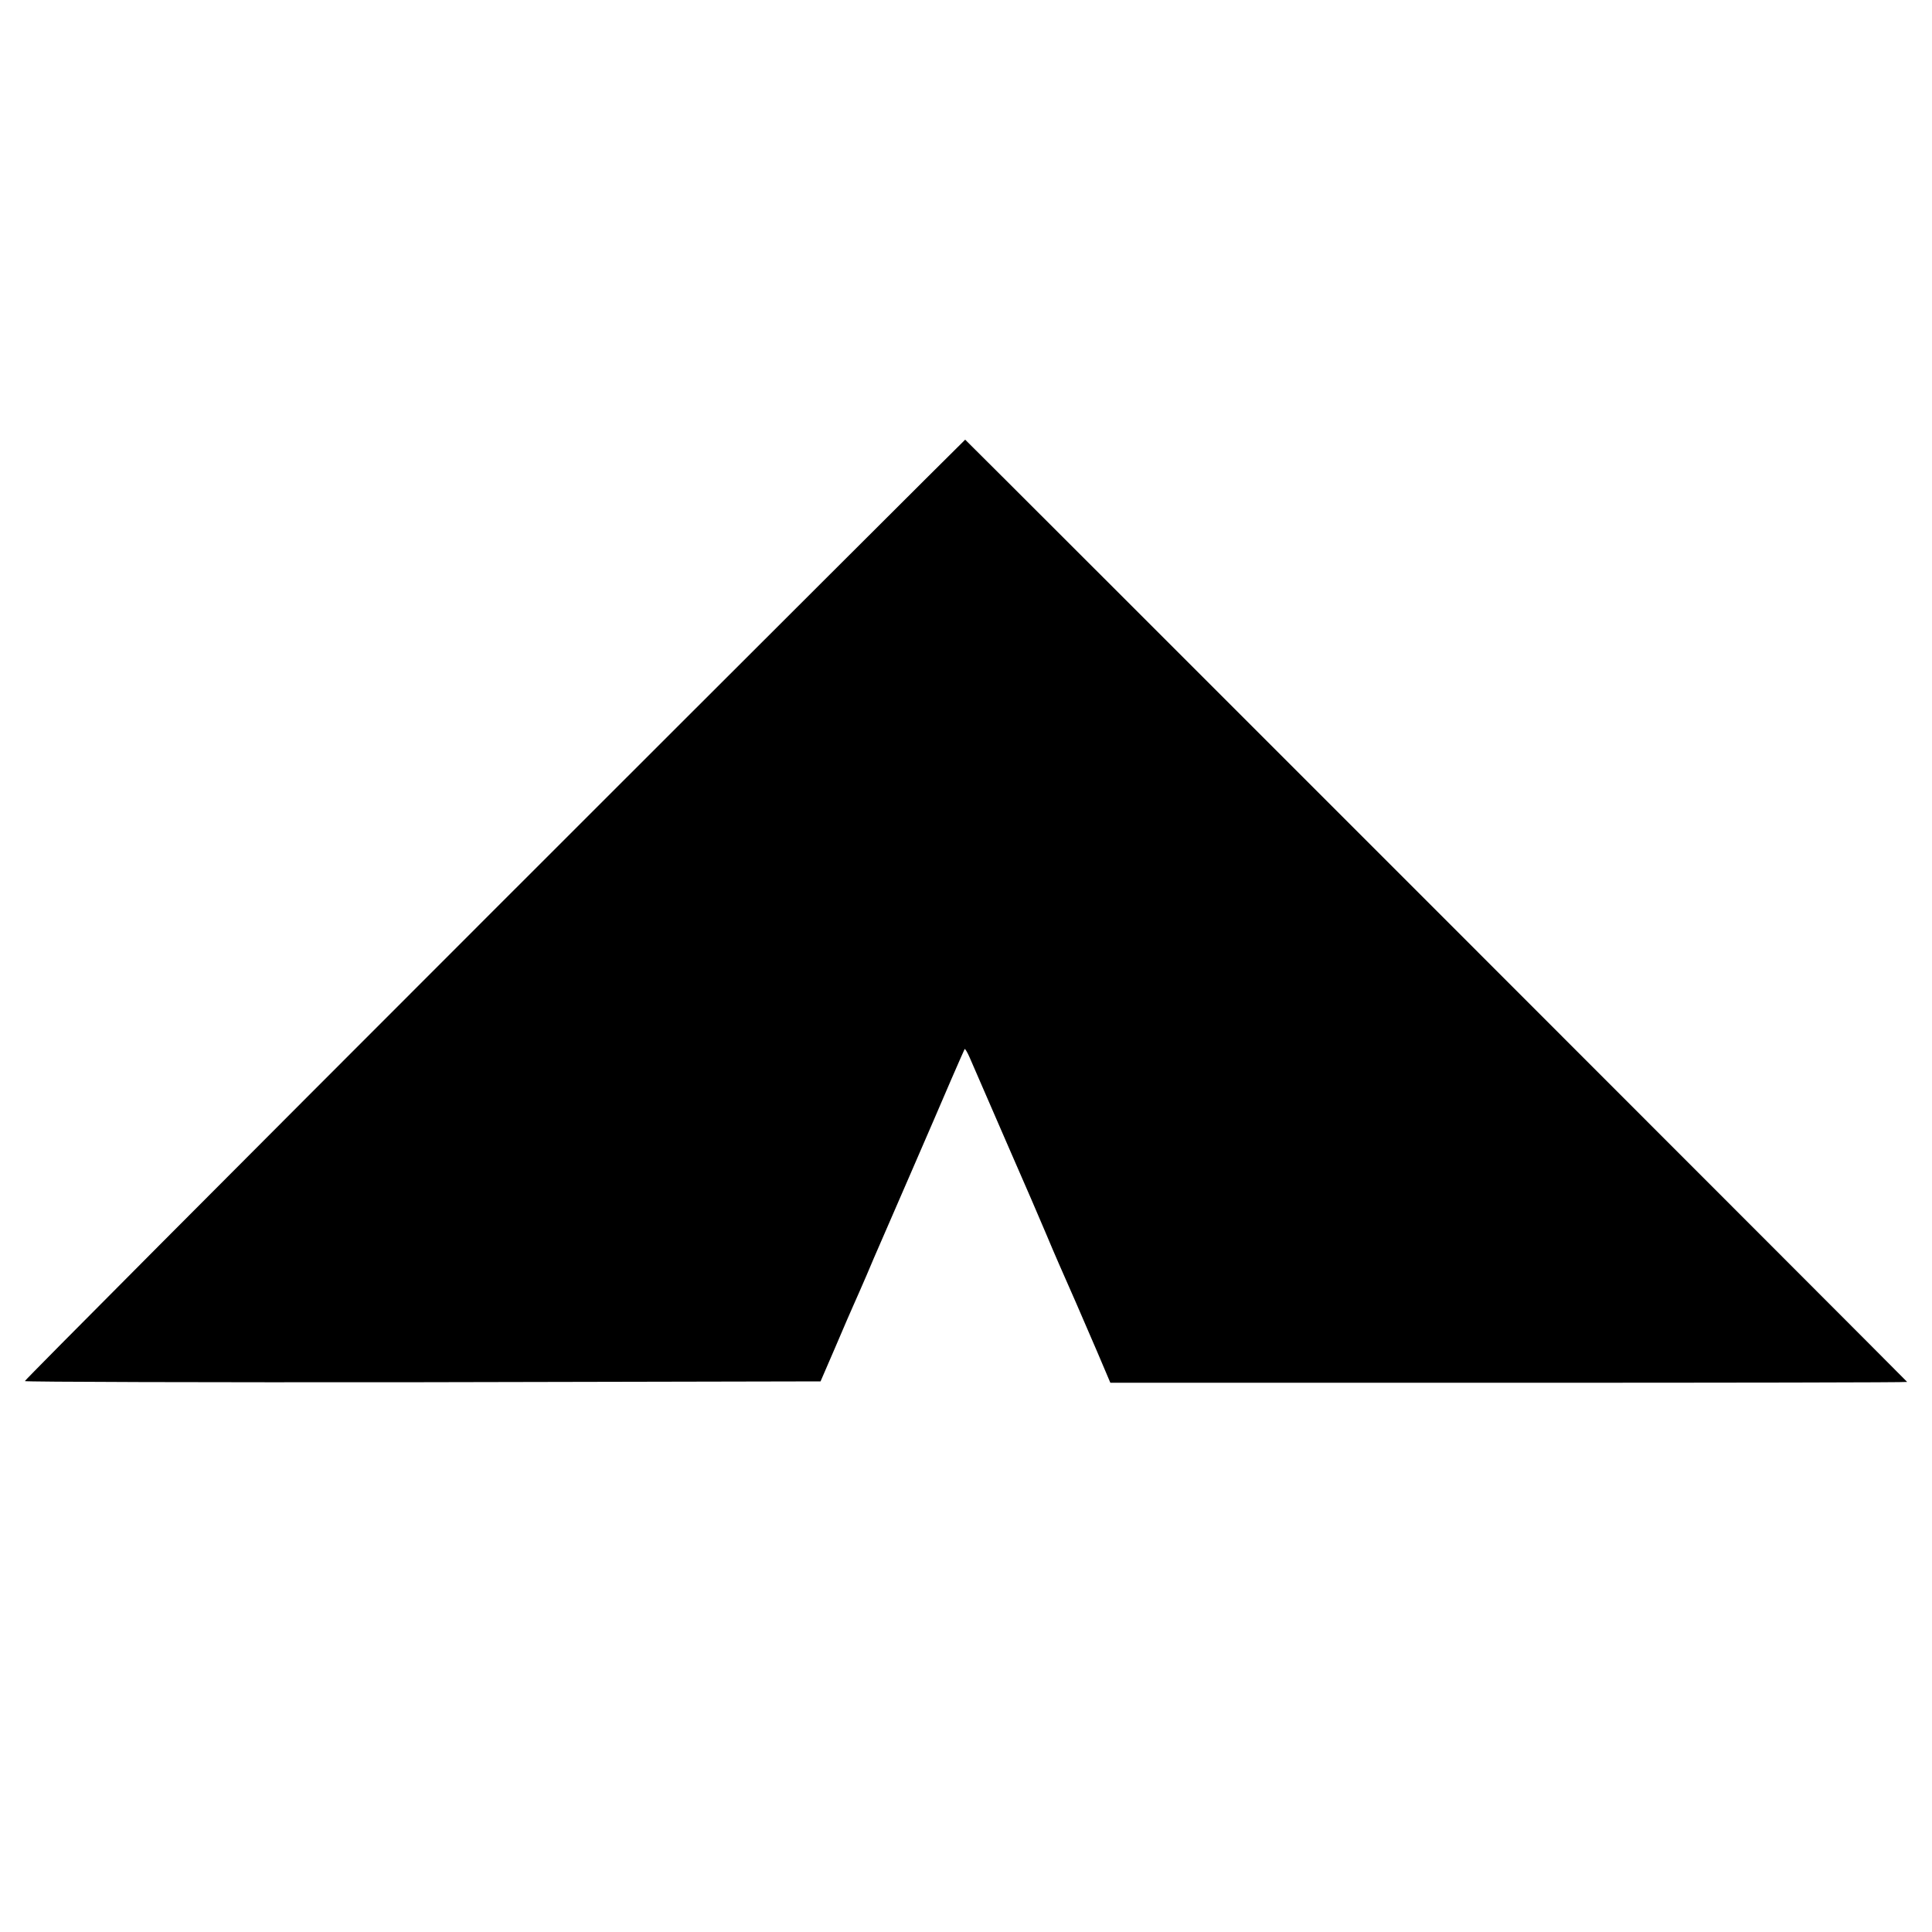 <?xml version="1.0" standalone="no"?>
<!DOCTYPE svg PUBLIC "-//W3C//DTD SVG 20010904//EN"
 "http://www.w3.org/TR/2001/REC-SVG-20010904/DTD/svg10.dtd">
<svg version="1.0" xmlns="http://www.w3.org/2000/svg"
 width="700pt" height="700pt" viewBox="0 0 700 700"
 preserveAspectRatio="xMidYMid meet">
<g transform="translate(0,700) scale(0.1,-0.1)"
fill="#000000" stroke="none">
<path d="M1792 3705 c-936 -936 -1702 -1705 -1702 -1709 0 -3 649 -5 1441 -4
l1442 3 54 125 c29 69 60 139 67 155 8 17 28 64 46 105 17 41 38 89 45 105 17
39 204 469 262 605 25 58 47 107 48 109 2 2 10 -12 18 -30 8 -19 67 -155 132
-304 65 -148 130 -299 145 -335 15 -36 36 -85 47 -110 33 -74 87 -198 138
-317 l48 -113 1443 0 c794 0 1444 1 1444 3 0 2 -3405 3408 -3413 3414 -1 0
-768 -765 -1705 -1702z"/>
</g>
</svg>
